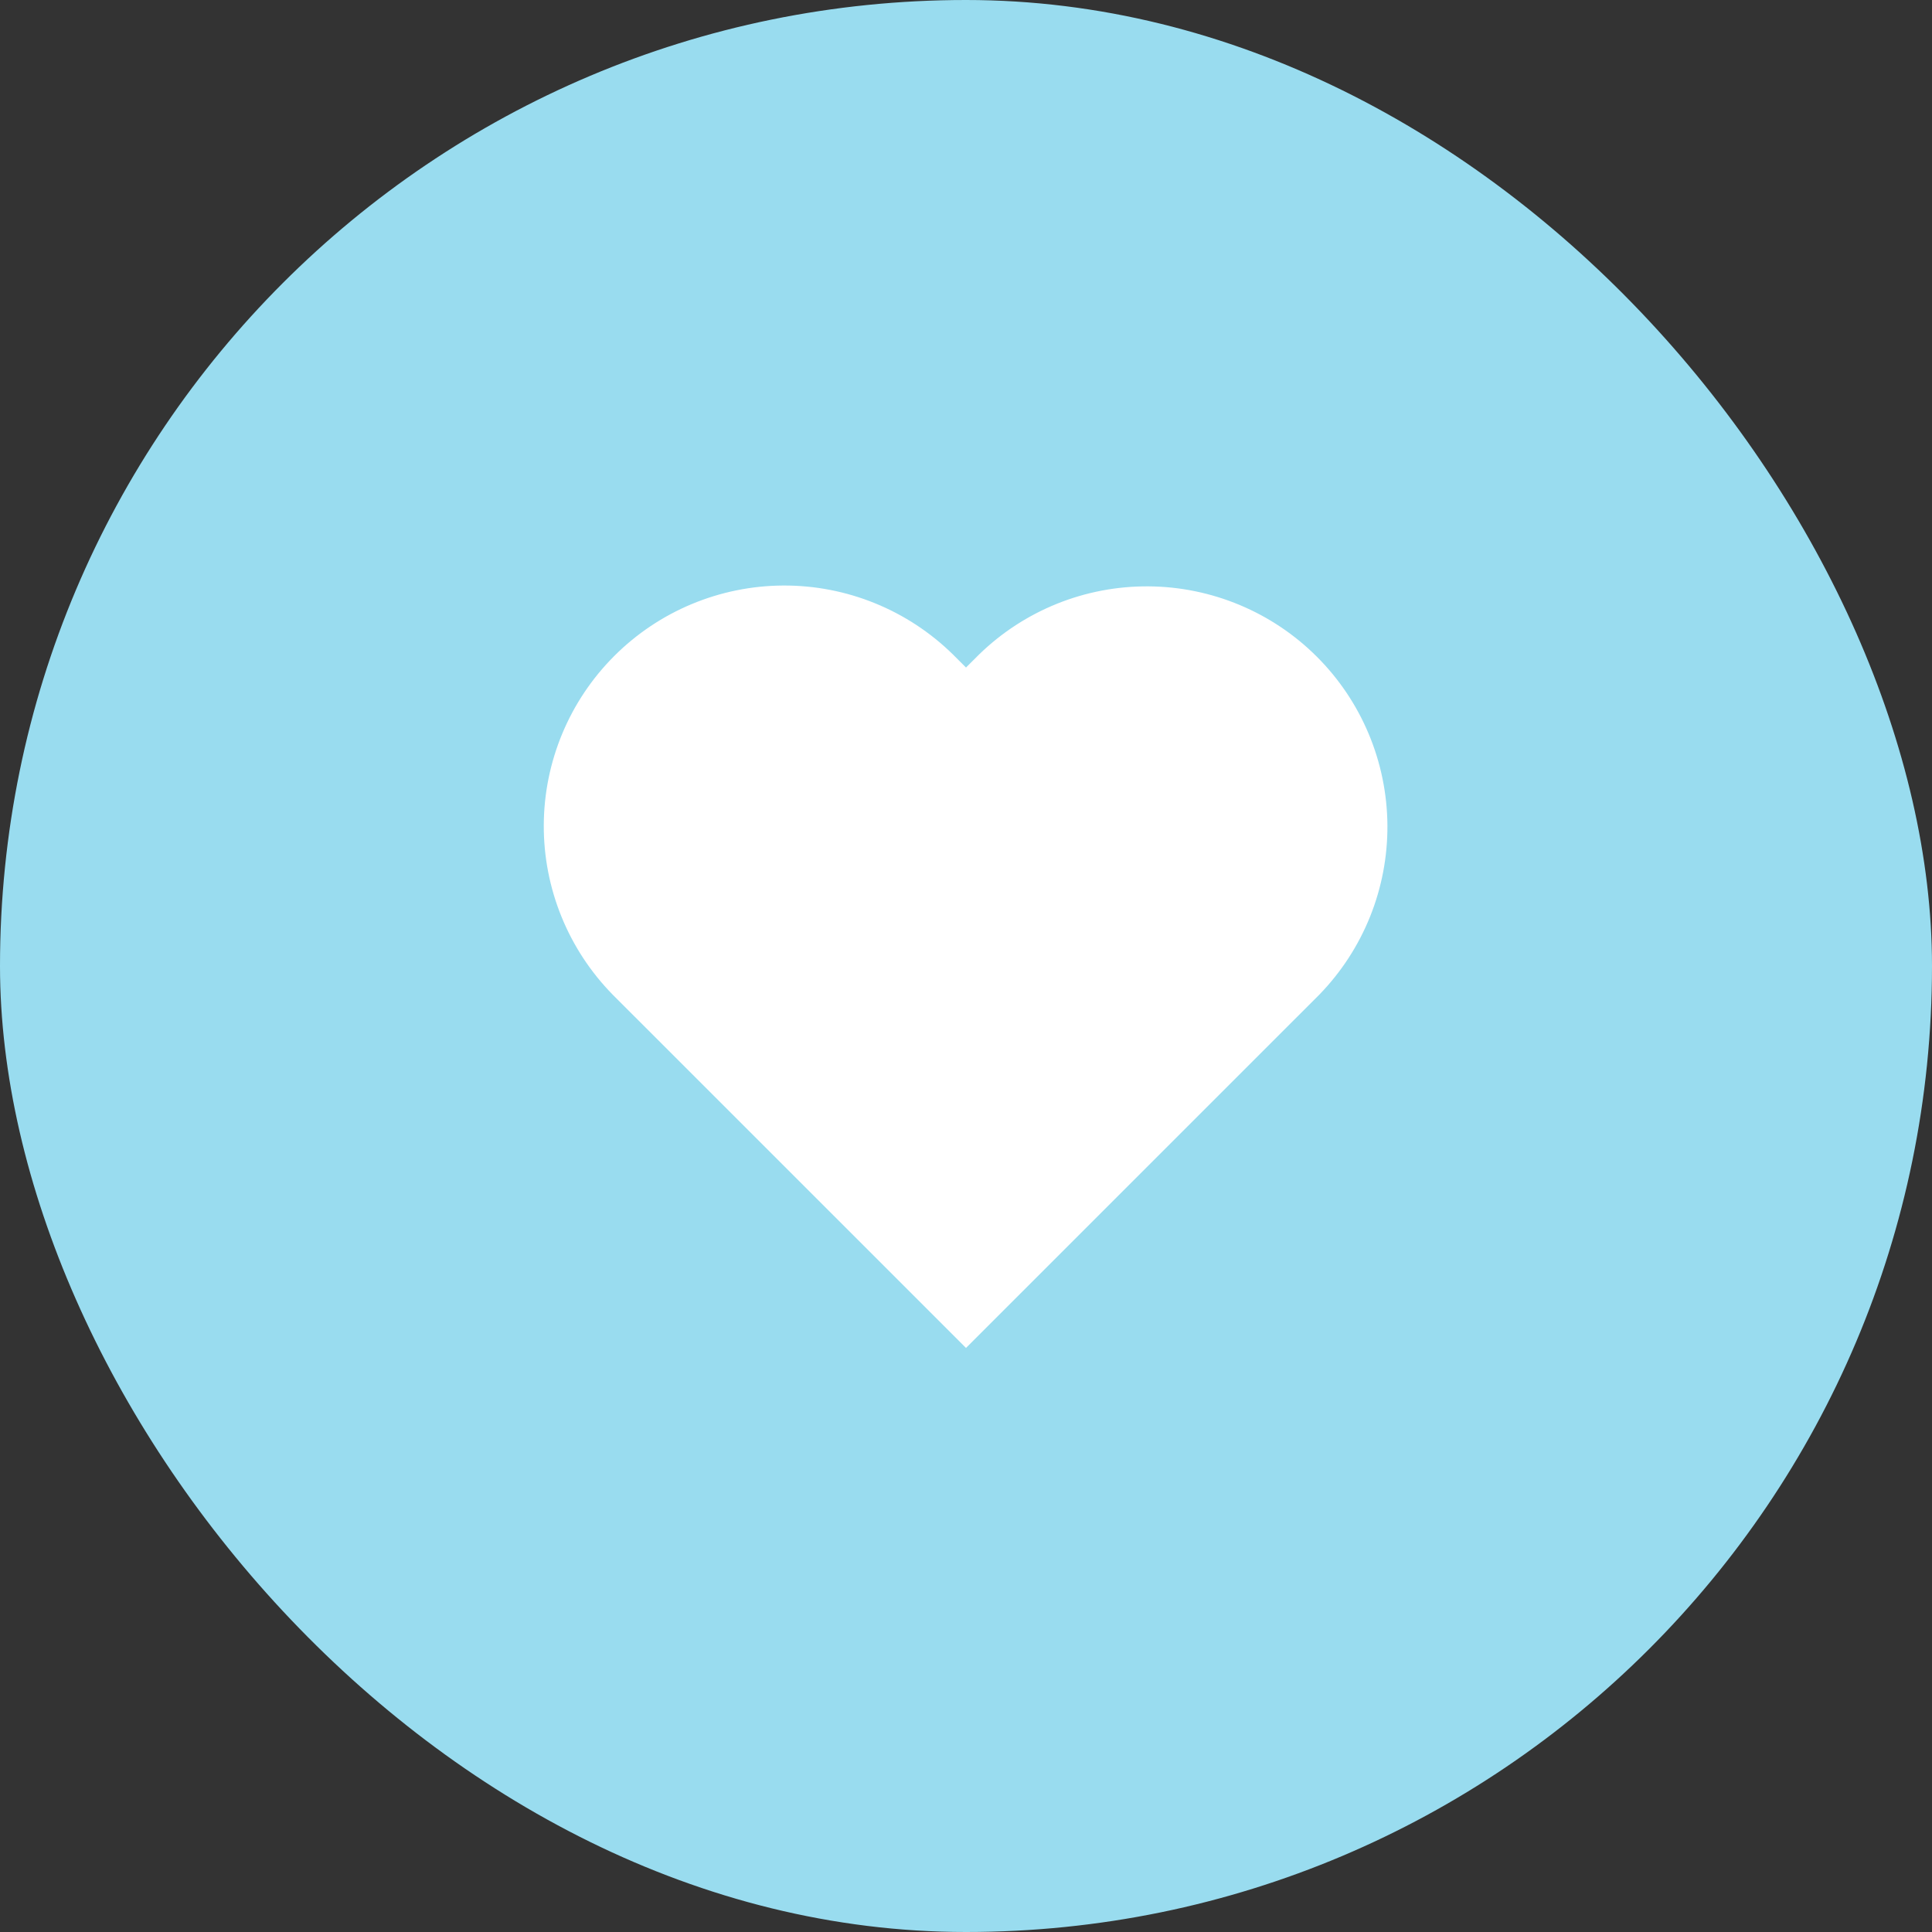 <svg width="72" height="72" viewBox="0 0 72 72" fill="none" xmlns="http://www.w3.org/2000/svg">
<rect x="0" y="0" width="72" height="72" fill="#333333" stroke="none"/>
<rect width="72" height="72" rx="36" fill="#99DCEF"/>
<path d="M36.488 24.39L36 24.877L35.512 24.389C33.825 22.733 31.553 21.81 29.189 21.821C26.826 21.832 24.562 22.776 22.891 24.447C21.22 26.118 20.276 28.382 20.265 30.745C20.254 33.109 21.177 35.381 22.833 37.068L23.321 37.556L36 50.234L48.679 37.556L49.167 37.068C50.81 35.378 51.721 33.11 51.705 30.754C51.688 28.398 50.745 26.143 49.079 24.477C47.413 22.811 45.157 21.868 42.801 21.852C40.445 21.835 38.177 22.747 36.488 24.39Z" fill="white"/>
</svg>
